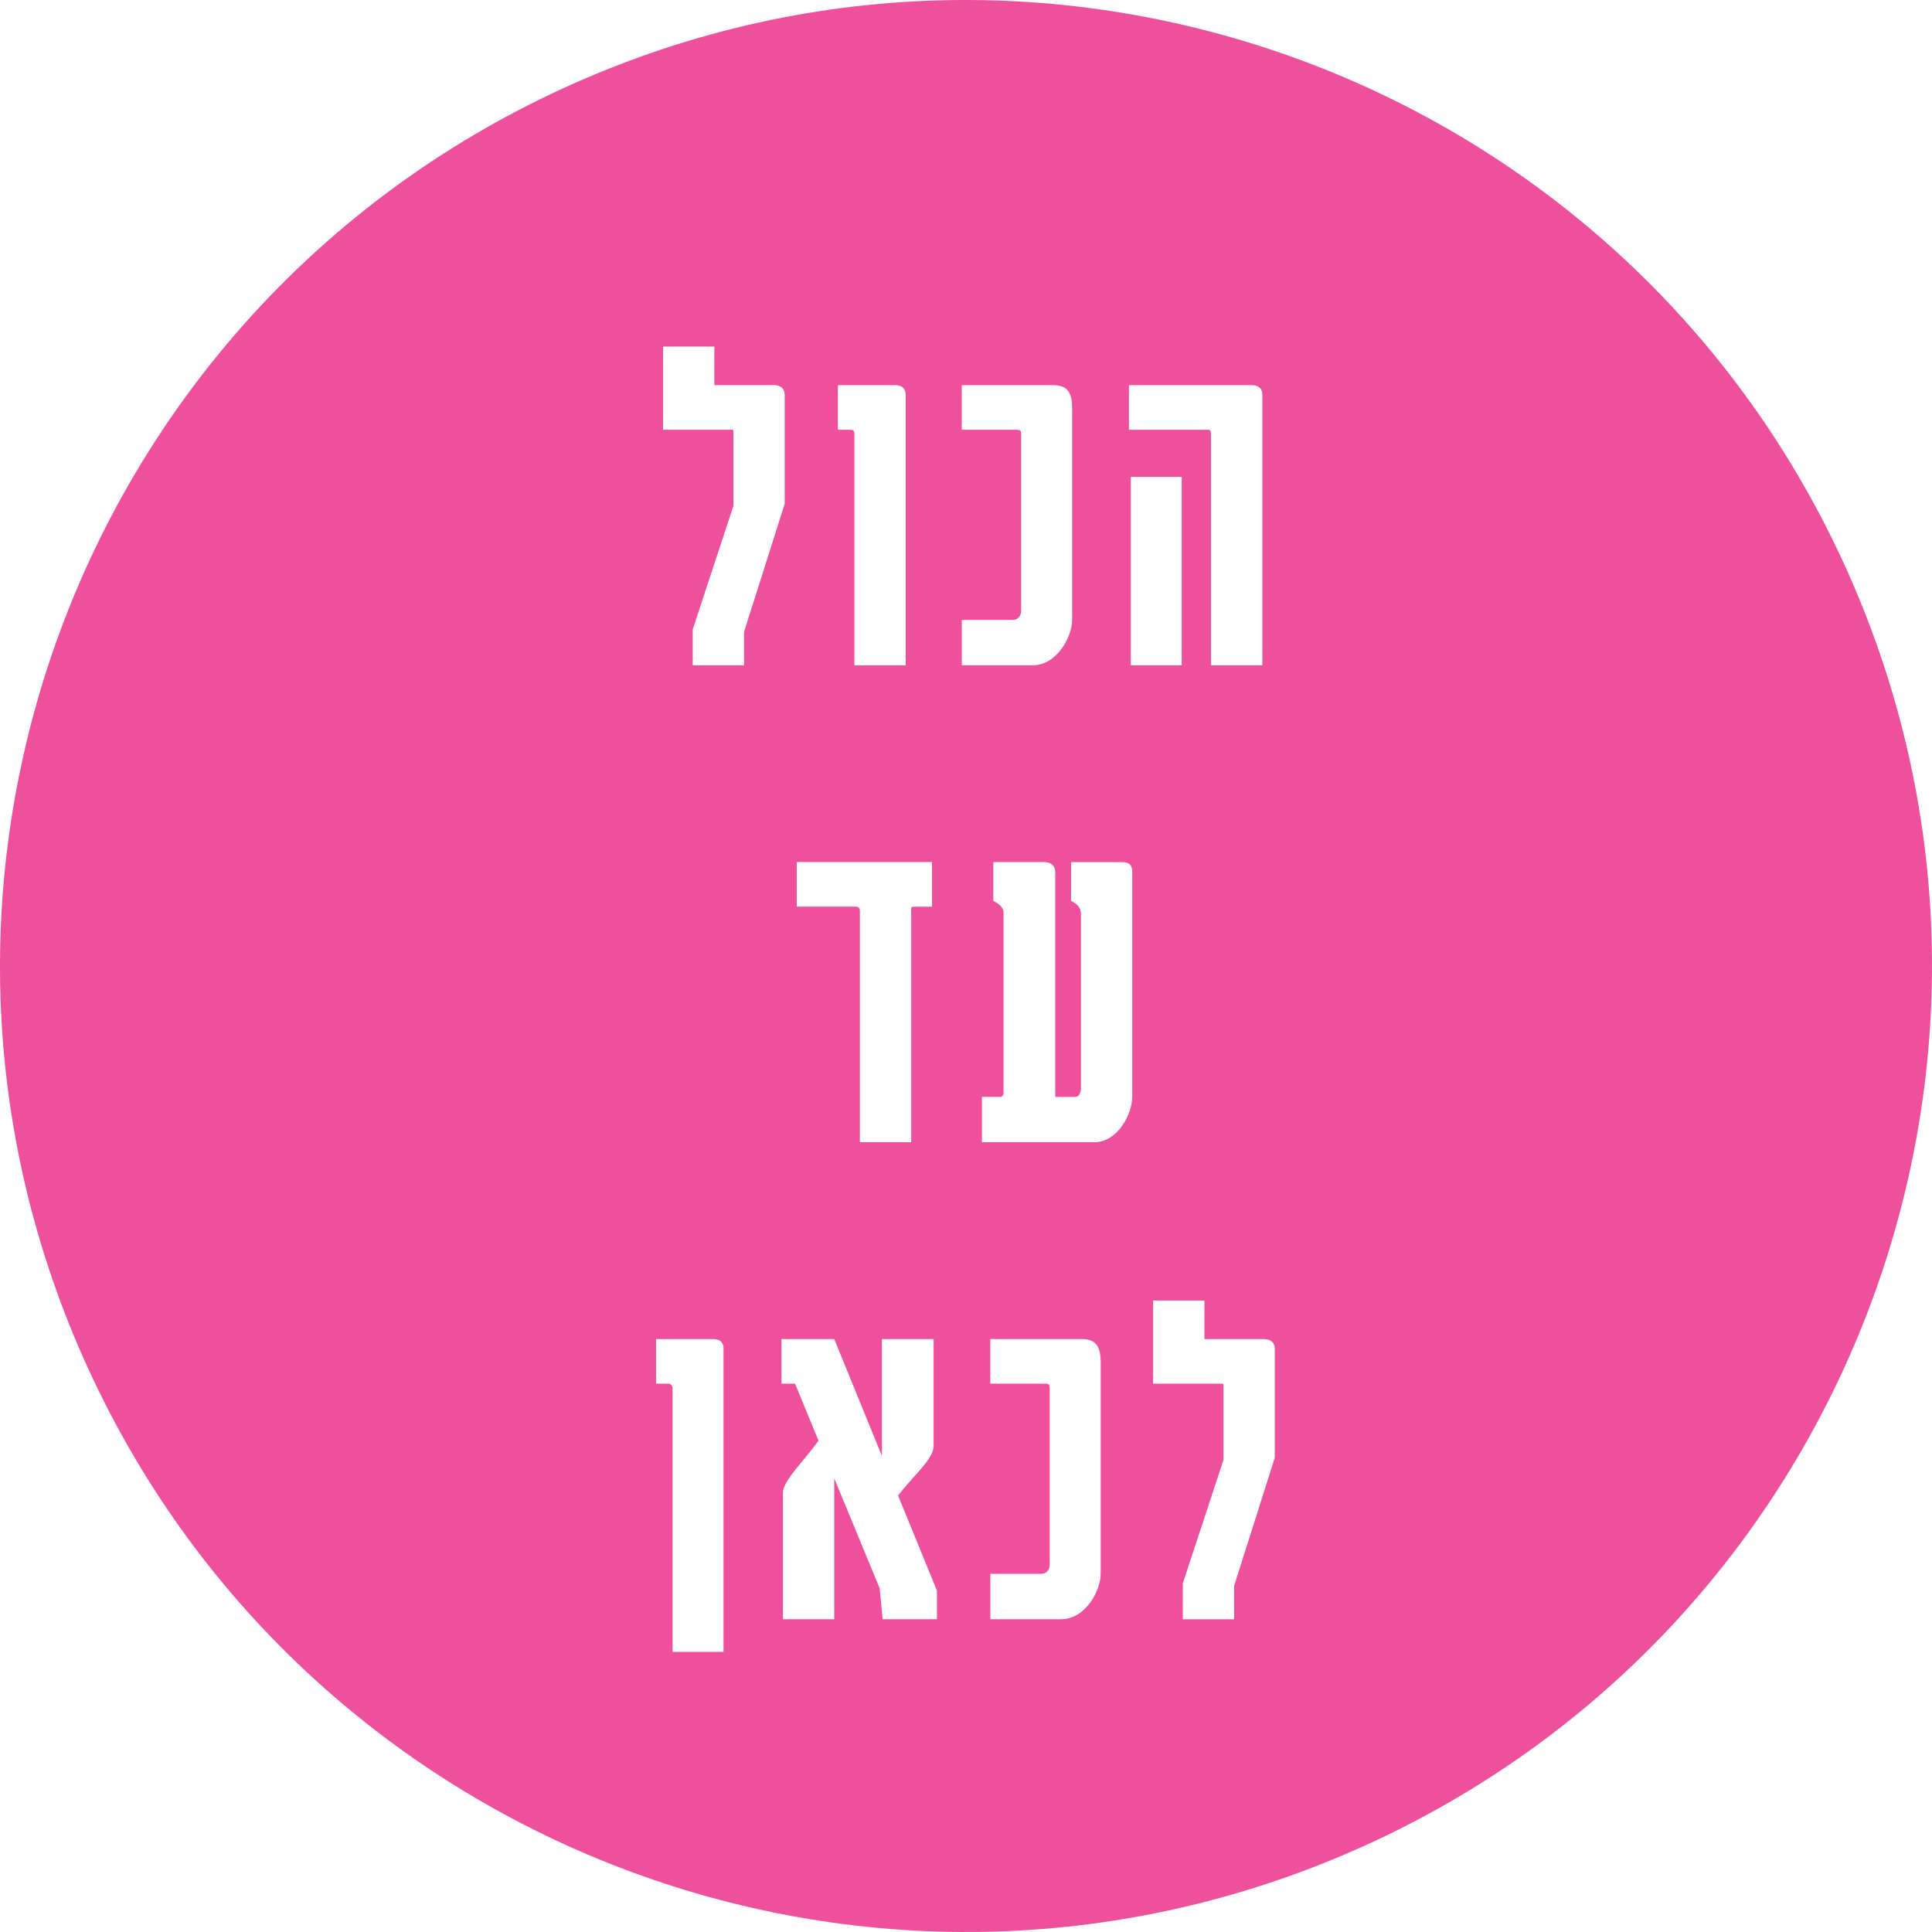 <?xml version="1.0" encoding="UTF-8"?>
<svg id="Layer_2" data-name="Layer 2" xmlns="http://www.w3.org/2000/svg" xmlns:xlink="http://www.w3.org/1999/xlink" viewBox="0 0 303.08 303.08">
  <defs>
    <style>
      .cls-1 {
        fill: #fff;
      }

      .cls-2 {
        mask: url(#mask);
      }

      .cls-3 {
        fill: none;
      }

      .cls-4 {
        clip-path: url(#clippath-1);
      }

      .cls-5 {
        fill: #ee509c;
      }

      .cls-6 {
        fill: url(#linear-gradient);
      }

      .cls-7 {
        clip-path: url(#clippath);
      }

      .cls-8 {
        filter: url(#luminosity-noclip);
      }
    </style>
    <clipPath id="clippath">
      <rect class="cls-3" width="303.08" height="303.08"/>
    </clipPath>
    <filter id="luminosity-noclip" x="-131.24" y="-131.24" width="565.56" height="565.56" color-interpolation-filters="sRGB" filterUnits="userSpaceOnUse">
      <feFlood flood-color="#fff" result="bg"/>
      <feBlend in="SourceGraphic" in2="bg"/>
    </filter>
    <linearGradient id="linear-gradient" x1="1117.74" y1="423.28" x2="1118.74" y2="423.28" gradientTransform="translate(179301.22 473436.77) rotate(-90) scale(423.24 -423.24)" gradientUnits="userSpaceOnUse">
      <stop offset="0" stop-color="#fff"/>
      <stop offset=".14" stop-color="#fff"/>
      <stop offset=".2" stop-color="#f6f6f6"/>
      <stop offset=".29" stop-color="#dedede"/>
      <stop offset=".4" stop-color="#b8b8b8"/>
      <stop offset=".53" stop-color="#838383"/>
      <stop offset=".67" stop-color="#404040"/>
      <stop offset=".8" stop-color="#000"/>
      <stop offset=".97" stop-color="#000"/>
      <stop offset="1" stop-color="#000"/>
    </linearGradient>
    <mask id="mask" x="-131.24" y="-131.24" width="565.56" height="565.56" maskUnits="userSpaceOnUse">
      <g class="cls-8">
        <rect class="cls-6" x="-55.47" y="-55.47" width="414.02" height="414.02" transform="translate(-55.47 207.01) rotate(-60)"/>
      </g>
    </mask>
    <clipPath id="clippath-1">
      <rect class="cls-3" x="-57.11" y="-53.06" width="417.31" height="409.2"/>
    </clipPath>
  </defs>
  <g id="Layer_1-2" data-name="Layer 1">
    <g class="cls-7">
      <g class="cls-2">
        <g class="cls-4">
          <path class="cls-5" d="M213.16,289.95c76.44-34.03,110.82-123.59,76.78-200.03C255.91,13.48,166.36-20.9,89.92,13.14,13.48,47.17-20.9,136.72,13.14,213.16c34.03,76.44,123.59,110.82,200.03,76.78"/>
        </g>
      </g>
    </g>
    <g>
      <path class="cls-1" d="M112.06,60.41h9.14c.46,0,1.9,0,1.9,1.54v17.08l-6.38,20.1v5.24h-8.05v-5.64l6.38-19.36v-11.73c0-.23-.17-.23-.23-.23h-10.81v-13.04h8.05v6.04Z"/>
      <path class="cls-1" d="M142.08,61.95v42.42h-8.05v-36.21c0-.46-.06-.74-.58-.74h-2.01v-7h8.86c.46,0,1.78,0,1.78,1.54Z"/>
      <path class="cls-1" d="M168.19,63.83v33.42c0,2.62-2.36,7.12-6.21,7.12h-11.1v-7.12h7.99c.86,0,1.32-.68,1.32-1.42v-27.67c0-.57-.06-.74-.75-.74h-8.57v-7h14.32c1.73,0,2.99.63,2.99,3.42Z"/>
      <path class="cls-1" d="M198.03,61.95v42.42h-8.05v-36.27c0-.46-.17-.68-.4-.68h-12.48v-7h19.15c.46,0,1.78,0,1.78,1.54ZM185.38,74.82v29.55h-7.99v-29.55h7.99Z"/>
      <path class="cls-1" d="M146.22,142.24h-2.93c-.46,0-.35.4-.35.74v36.21h-8.05v-36.33c0-.63-.58-.63-.58-.63h-9.32v-7h21.22v7Z"/>
      <path class="cls-1" d="M177.62,136.77v35.3c0,2.62-2.24,7.12-5.98,7.12h-17.6v-7.12h2.99c.11,0,.4-.28.4-.51v-28.35c0-1.31-1.61-1.76-1.61-1.94v-6.03h8.05c1.04,0,1.67.63,1.67,1.59v35.25h2.99c.69,0,1.04-.46,1.04-1.42v-27.27c0-1.59-1.55-1.94-1.55-2.11v-6.03h7.99c1.03,0,1.61.34,1.61,1.54Z"/>
      <path class="cls-1" d="M113.5,211.6v47.54h-7.99v-41.34c0-.34-.23-.74-.69-.74h-1.9v-7h8.86c.46,0,1.73,0,1.73,1.54Z"/>
      <path class="cls-1" d="M146.97,254.01h-8.51l-.46-4.84-7.13-17.25v22.09h-8.05v-19.87c0-1.88,3.51-5.18,5.58-8.14l-3.68-8.94h-2.13v-7h8.28l7.48,18.33v-18.33h8.11v16.8c0,1.99-2.99,4.44-5.58,7.74l6.1,14.92v4.5Z"/>
      <path class="cls-1" d="M172.67,213.47v33.42c0,2.62-2.36,7.12-6.21,7.12h-11.1v-7.12h7.99c.86,0,1.32-.68,1.32-1.42v-27.67c0-.57-.06-.74-.75-.74h-8.57v-7h14.32c1.73,0,2.99.63,2.99,3.42Z"/>
      <path class="cls-1" d="M188.94,210.06h9.14c.46,0,1.9,0,1.9,1.54v17.08l-6.38,20.1v5.24h-8.05v-5.64l6.38-19.36v-11.73c0-.23-.17-.23-.23-.23h-10.81v-13.04h8.05v6.04Z"/>
    </g>
  </g>
</svg>